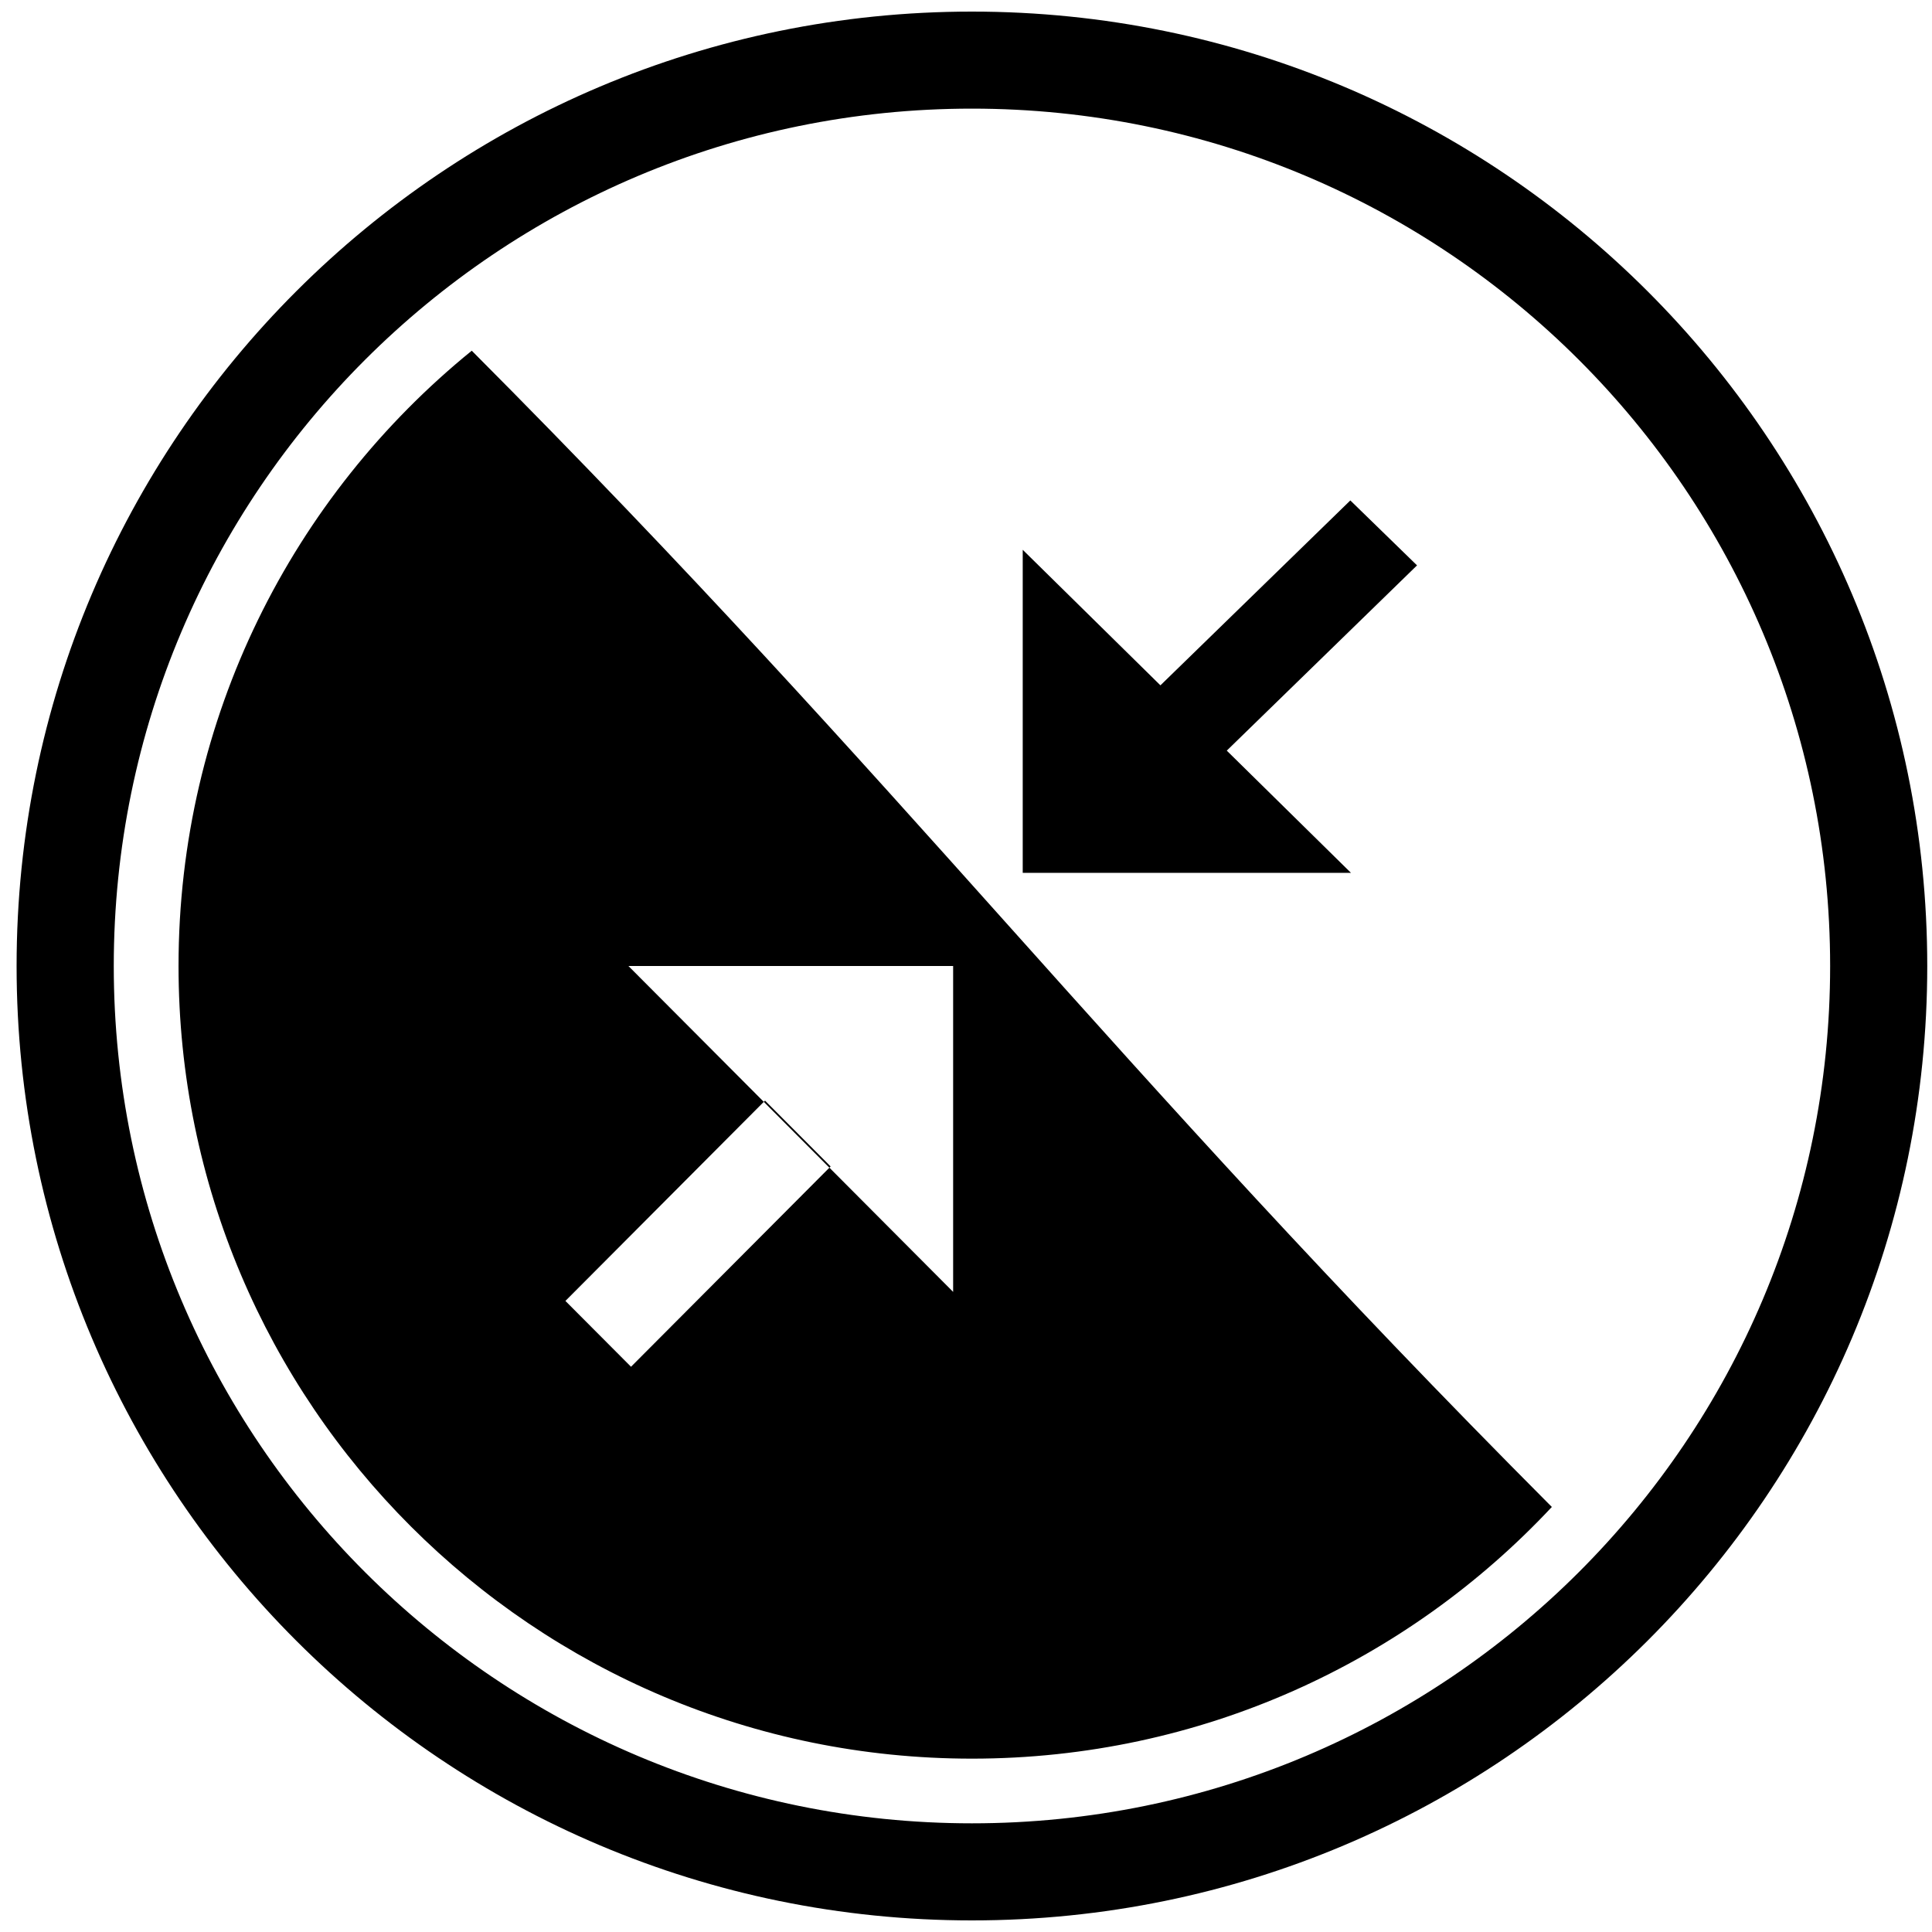 <?xml version="1.0" encoding="utf-8"?>
<!-- Generator: Adobe Illustrator 17.0.2, SVG Export Plug-In . SVG Version: 6.00 Build 0)  -->
<!DOCTYPE svg PUBLIC "-//W3C//DTD SVG 1.1//EN" "http://www.w3.org/Graphics/SVG/1.1/DTD/svg11.dtd">
<svg version="1.1" id="Layer_1" xmlns="http://www.w3.org/2000/svg" xmlns:xlink="http://www.w3.org/1999/xlink" x="0px" y="0px"
	 width="44px" height="44px" viewBox="0 0 44 44" enable-background="new 0 0 44 44" xml:space="preserve">
<g>
	<g>
		<path d="M4.066,22c0,9.97,8.09,18.052,18.069,18.052c5.212,0,9.909-2.205,13.207-5.732C25.134,24.075,20.747,18.026,10.744,7.987
			C6.669,11.297,4.066,16.345,4.066,22z M14.312,22h7.395v7.422l-2.818-2.829l-4.518,4.534l-1.494-1.499l4.518-4.534L14.312,22z
			 M22.135,0.264C10.119,0.264,0.378,9.995,0.378,22c0,12.004,9.741,21.736,21.757,21.736c12.016,0,21.757-9.732,21.757-21.736
			C43.892,9.995,34.151,0.264,22.135,0.264z M22.135,41.525C11.341,41.525,2.591,32.784,2.591,22s8.75-19.526,19.544-19.526
			C32.929,2.474,41.68,11.216,41.68,22S32.929,41.525,22.135,41.525z M18.917,26.565l-1.494-1.499l-0.028,0.028l1.494,1.5
			L18.917,26.565z M27.939,17.095l4.333-4.219l-1.519-1.479l-4.325,4.211l-3.136-3.087v7.358h7.476L27.939,17.095z"/>
	</g>
</g>
</svg>
